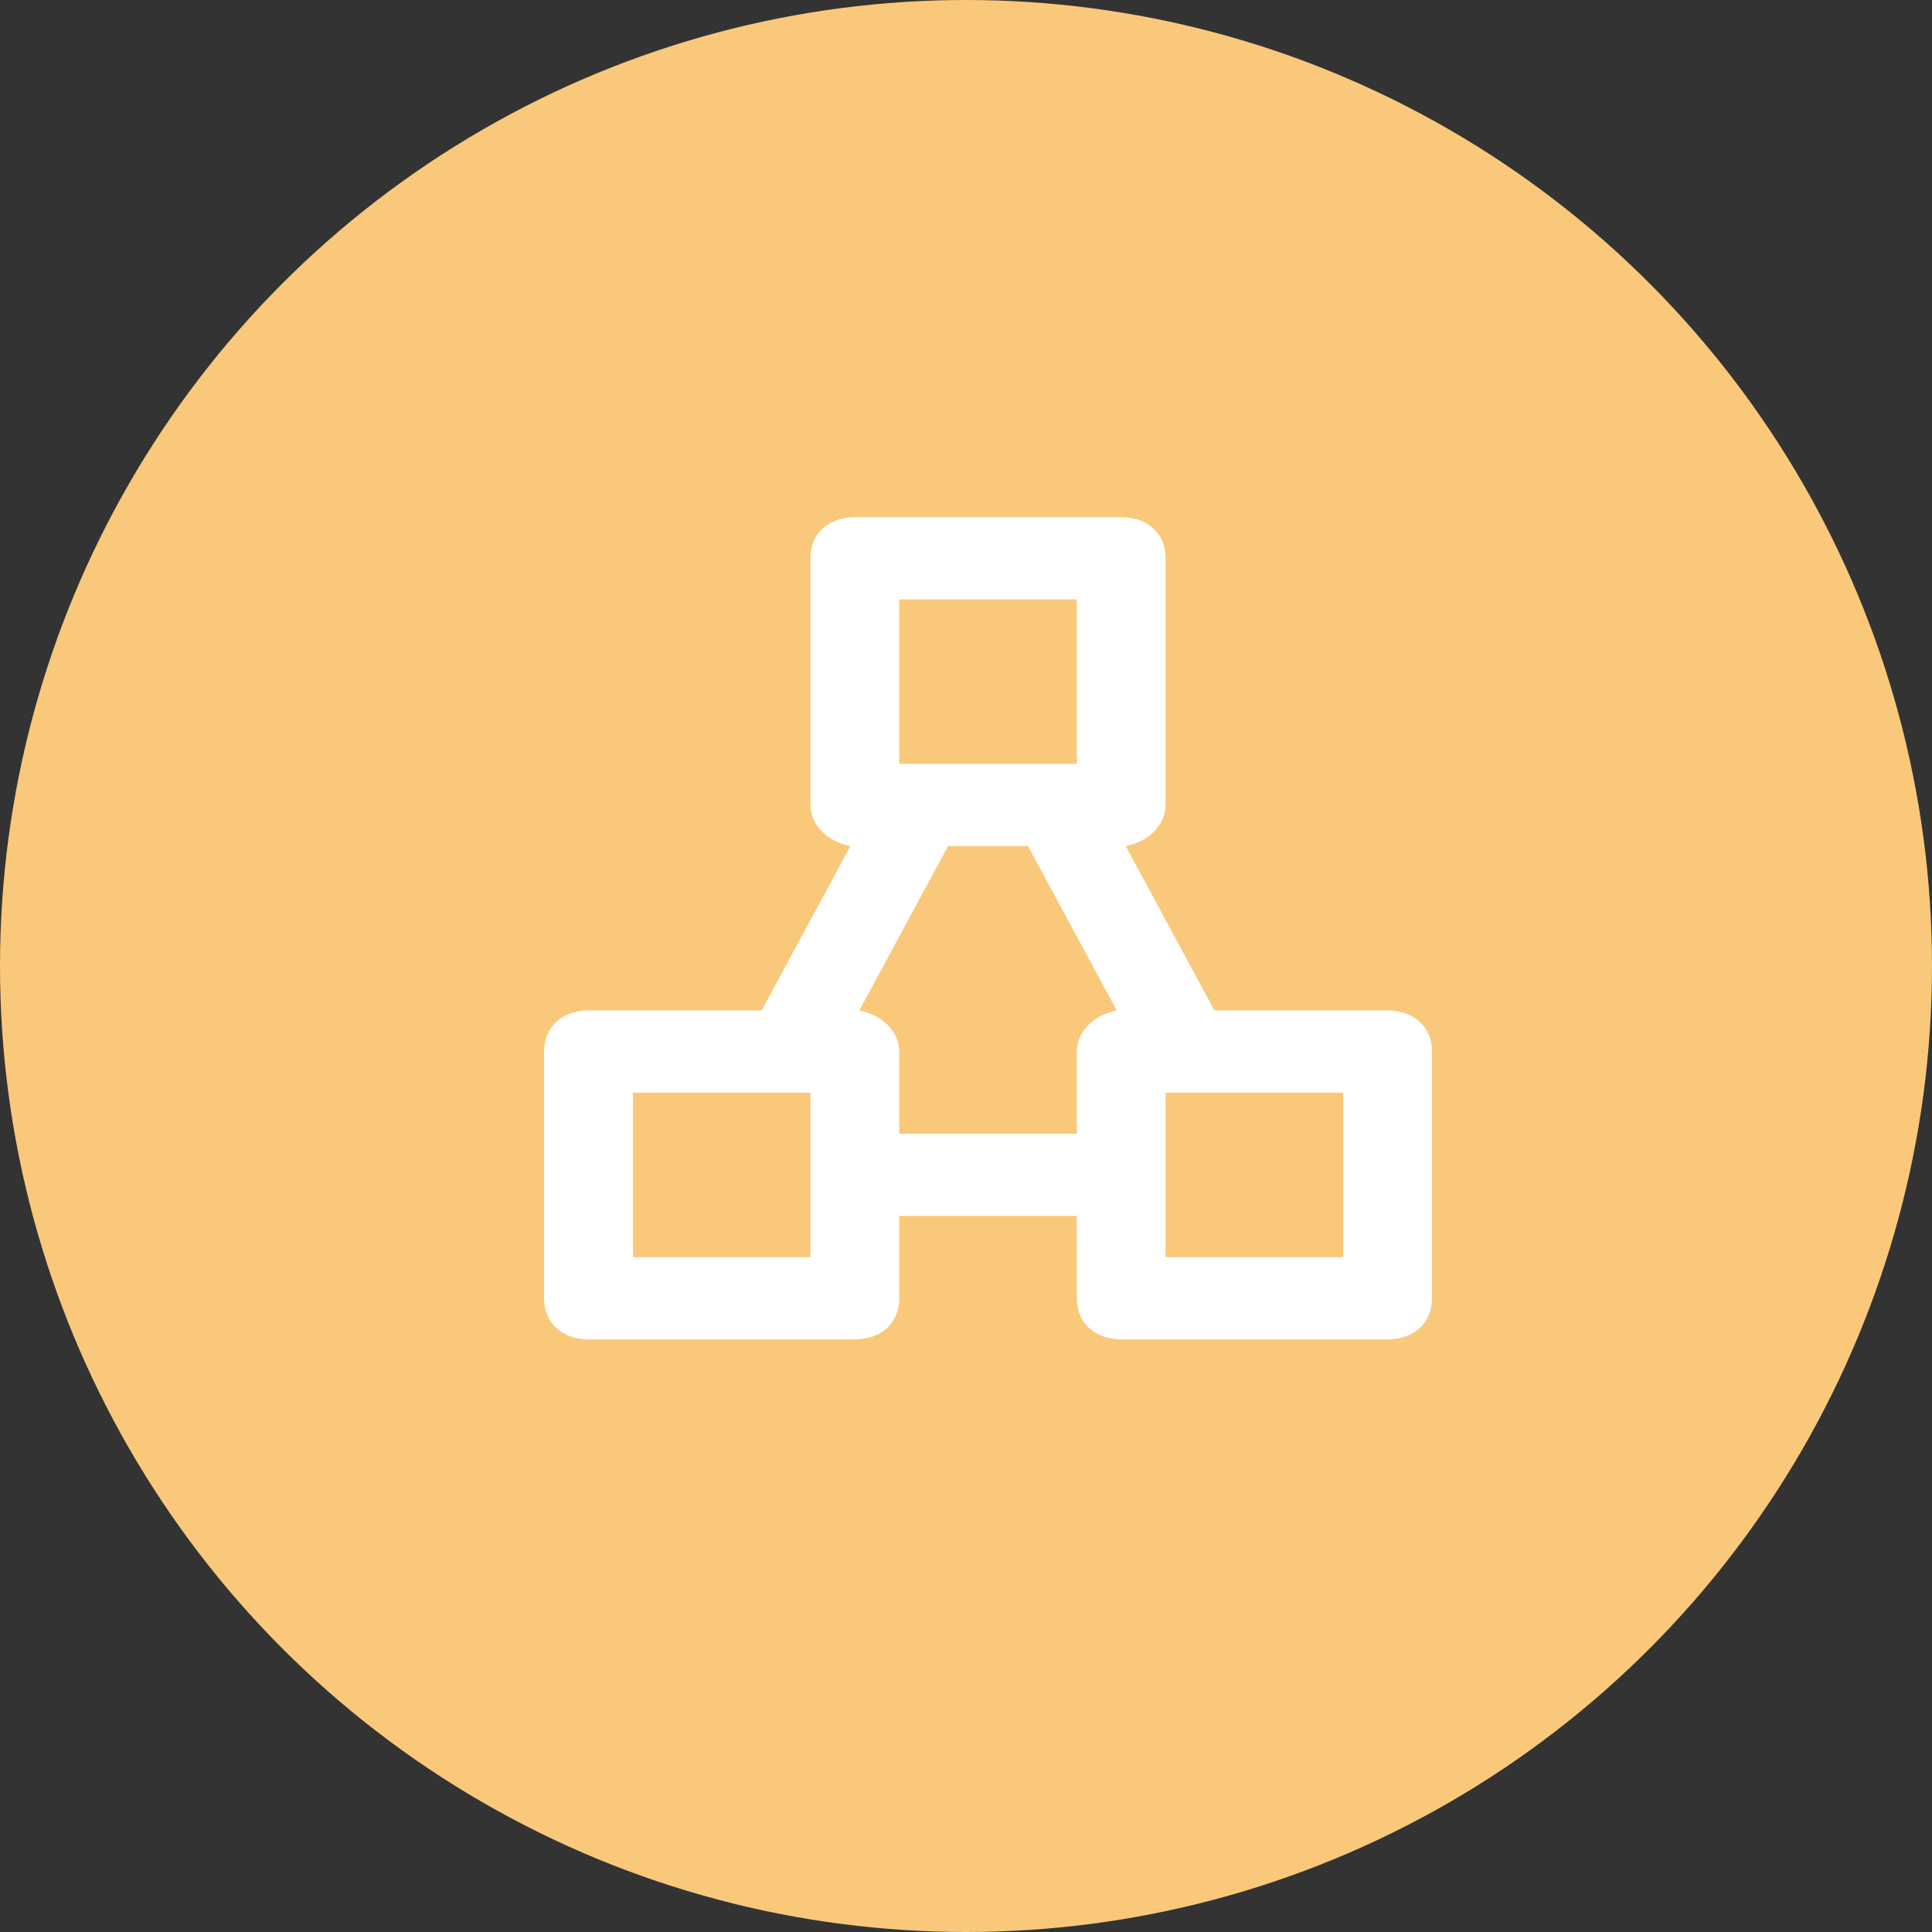 <?xml version="1.0" encoding="UTF-8"?>
<svg xmlns="http://www.w3.org/2000/svg" width="58" height="58" viewBox="0 0 58 58" fill="none">
  <rect x="0" y="0" width="58" height="58" fill="#333333" stroke="none"/>
  <circle cx="29" cy="29" r="29" fill="#F9C87A"></circle>
  <path d="M51.534 41.03C48.898 47.246 44.393 50.239 37.977 51.988C31.704 53.513 23.518 53.789 16.861 49.401C10.22 44.987 5.075 40.368 3.564 34.231C1.926 28.288 3.925 20.826 8.665 15.216C13.238 9.88 19.558 6.058 26.084 4.132C32.557 2.298 39.236 2.355 43.345 6.852C47.558 11.182 51.405 15.817 53.022 21.784C54.723 27.616 54.193 34.779 51.53 41.031L51.534 41.03Z" fill="#F9C87A"></path>
  <path d="M41.656 30.335H36.459L33.793 25.399C34.459 25.275 34.992 24.782 34.992 24.165V16.76C34.992 16.019 34.459 15.526 33.66 15.526H25.663C24.864 15.526 24.331 16.019 24.331 16.76V24.165C24.331 24.782 24.864 25.275 25.53 25.399L22.865 30.335H17.667C16.867 30.335 16.334 30.829 16.334 31.569V38.974C16.334 39.714 16.867 40.208 17.667 40.208H25.663C26.463 40.208 26.996 39.714 26.996 38.974V36.505H32.327V38.974C32.327 39.714 32.86 40.208 33.66 40.208H41.656C42.456 40.208 42.989 39.714 42.989 38.974V31.569C42.989 30.829 42.456 30.335 41.656 30.335ZM26.996 17.994H32.327V22.93C31.394 22.93 28.196 22.93 26.996 22.93V17.994ZM24.331 37.74H19V32.803C20.866 32.803 21.798 32.803 24.331 32.803C24.331 34.531 24.331 36.012 24.331 37.74ZM26.996 34.037V31.569C26.996 30.952 26.463 30.458 25.797 30.335L28.462 25.399H30.861L33.526 30.335C32.86 30.458 32.327 30.952 32.327 31.569V34.037H26.996ZM40.324 37.74H34.992C34.992 36.012 34.992 34.531 34.992 32.803C37.658 32.803 38.324 32.803 40.324 32.803V37.74Z" fill="white"></path>
</svg>
